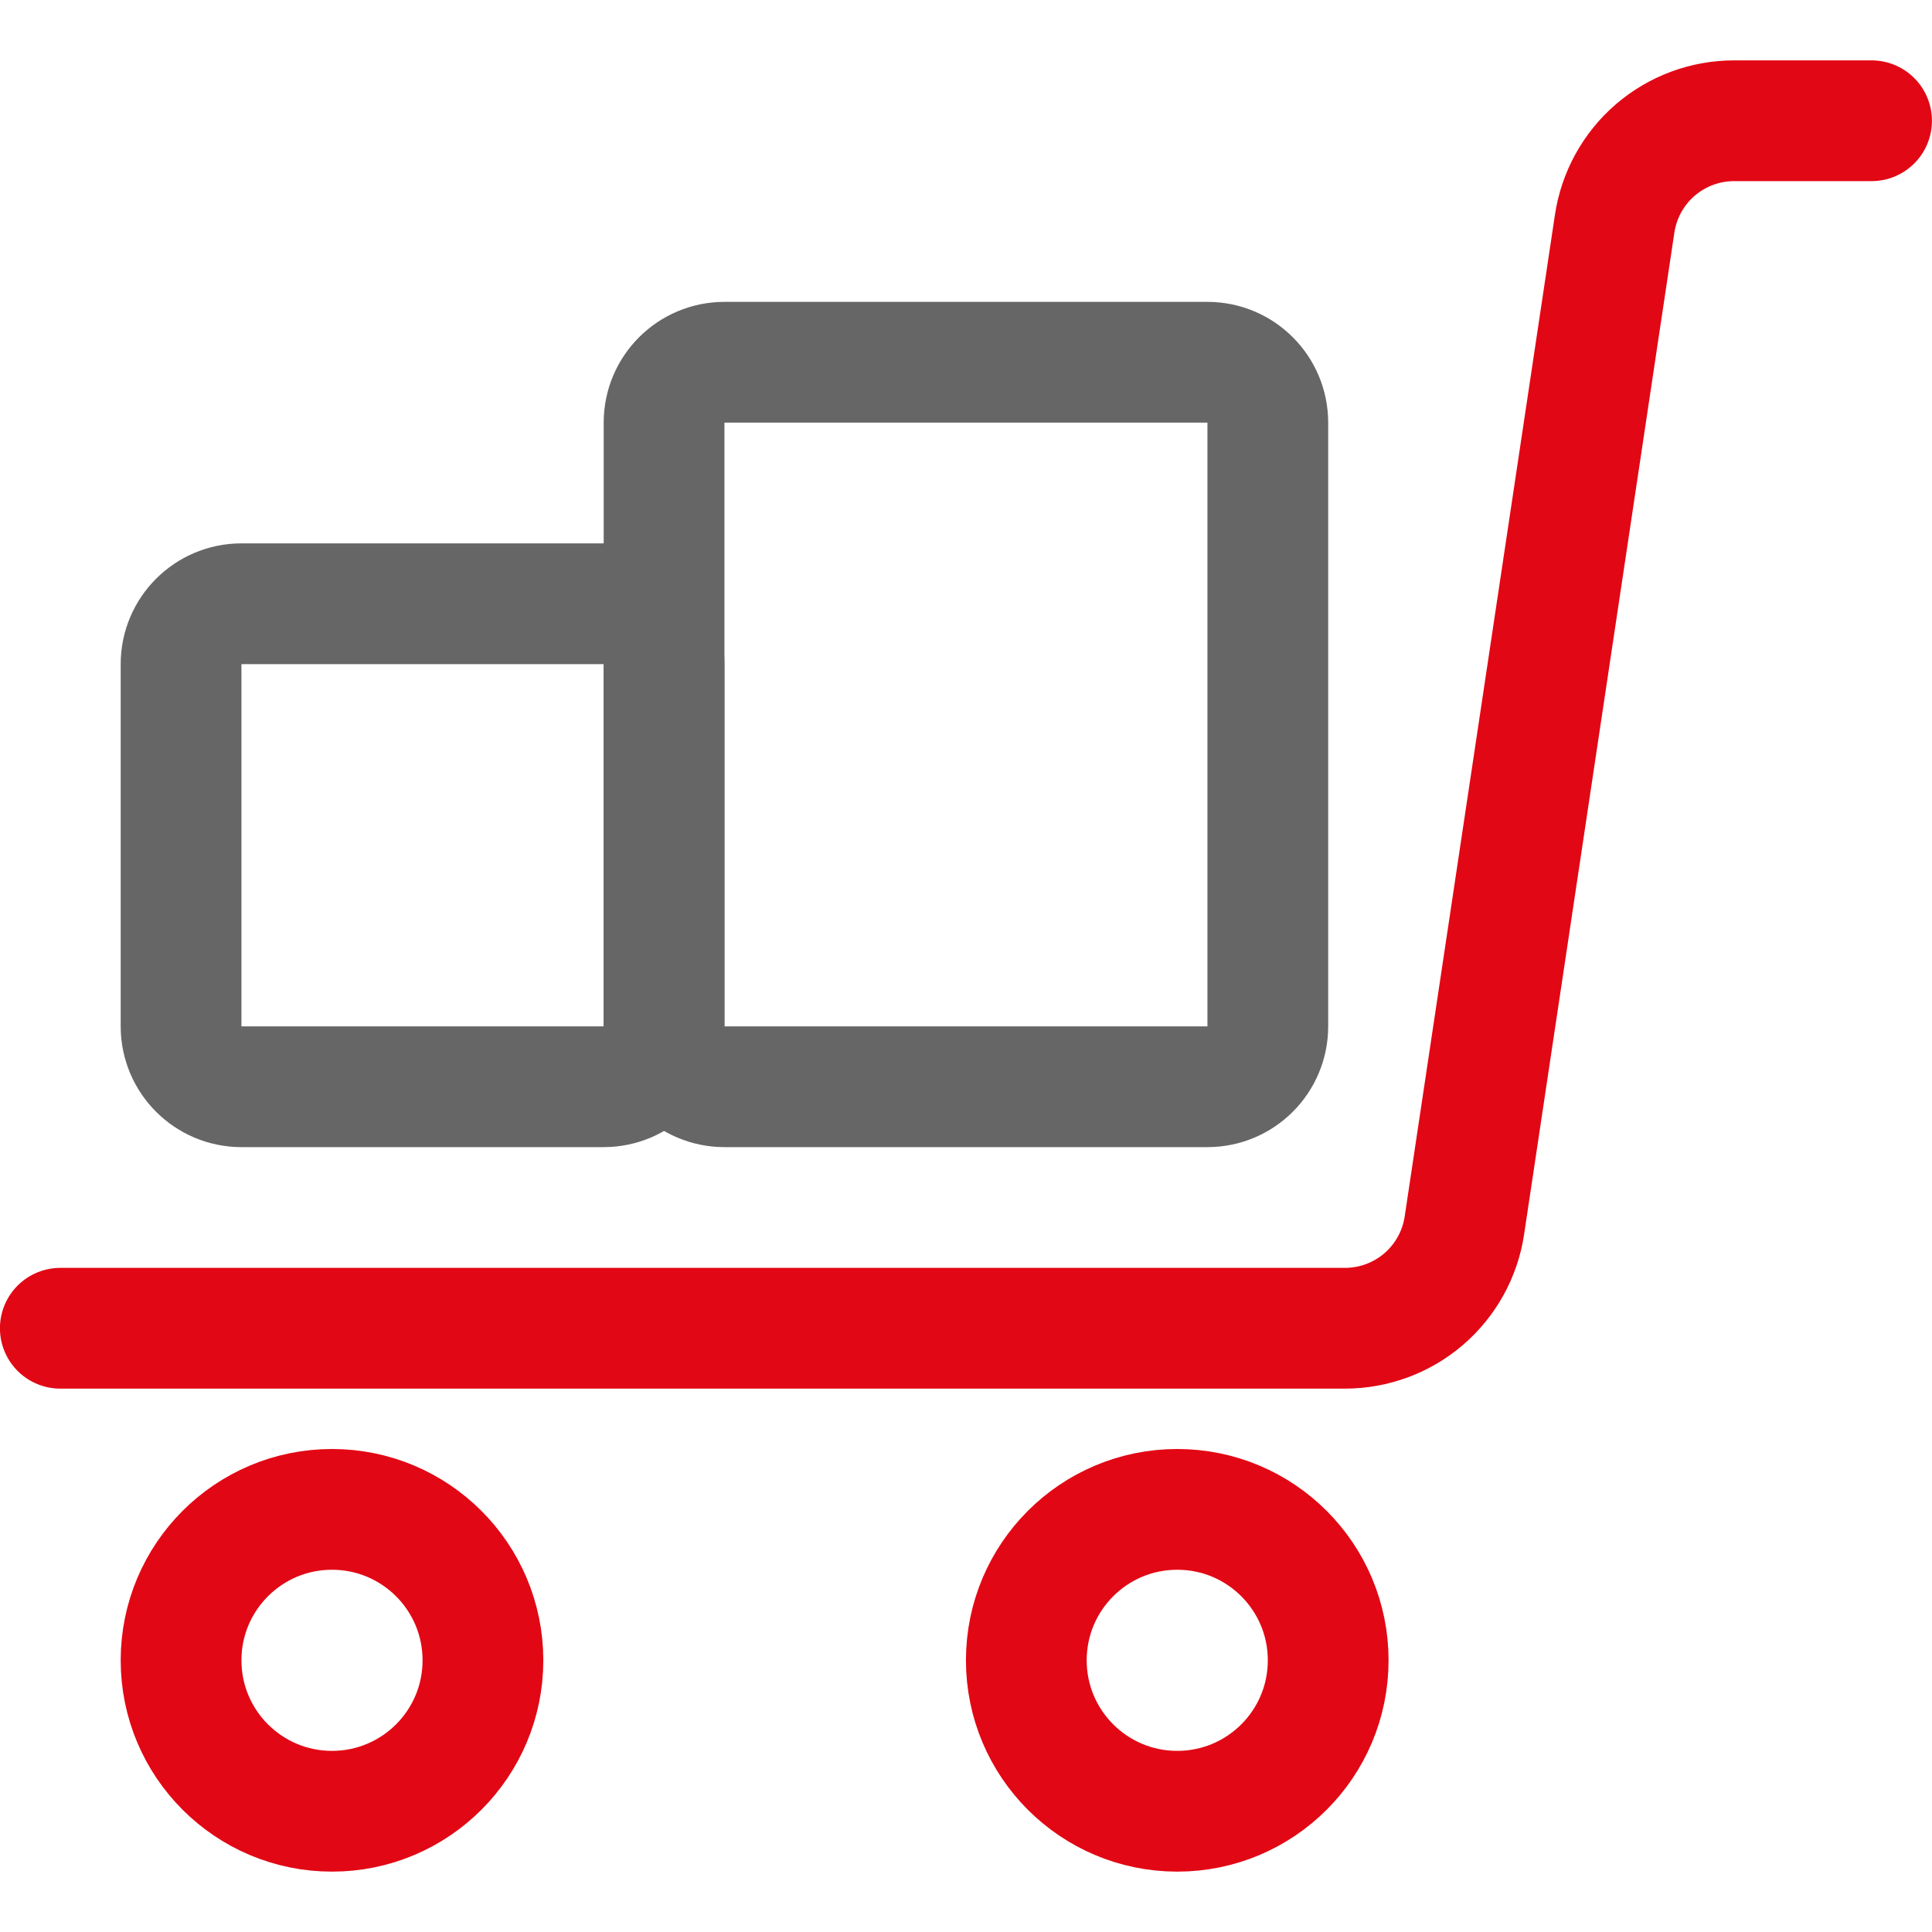 <svg width="32" height="32" fill="none" xmlns="http://www.w3.org/2000/svg"><path d="M0.999 22H22.276C22.755 22 23.219 21.828 23.582 21.516C23.945 21.203 24.184 20.771 24.255 20.297L26.744 3.703C26.816 3.229 27.054 2.797 27.417 2.484C27.78 2.172 28.243 2 28.722 2H30.999" stroke="#E20714" stroke-width="2" stroke-linecap="round" stroke-linejoin="round"/><path d="M9.999 10H3.999C3.447 10 2.999 10.448 2.999 11V17C2.999 17.552 3.447 18 3.999 18H9.999C10.551 18 10.999 17.552 10.999 17V11C10.999 10.448 10.551 10 9.999 10Z" stroke="#666666" stroke-width="2" stroke-linecap="round" stroke-linejoin="round"/><path d="M19.999 6H11.999C11.447 6 10.999 6.448 10.999 7V17C10.999 17.552 11.447 18 11.999 18H19.999C20.551 18 20.999 17.552 20.999 17V7C20.999 6.448 20.551 6 19.999 6Z" stroke="#666666" stroke-width="2" stroke-linecap="round" stroke-linejoin="round"/><path d="M5.499 30C6.88 30 7.999 28.881 7.999 27.5C7.999 26.119 6.88 25 5.499 25C4.118 25 2.999 26.119 2.999 27.5C2.999 28.881 4.118 30 5.499 30Z" stroke="#E20714" stroke-width="2" stroke-linecap="round" stroke-linejoin="round"/><path d="M19.499 30C20.88 30 21.999 28.881 21.999 27.5C21.999 26.119 20.88 25 19.499 25C18.118 25 16.999 26.119 16.999 27.5C16.999 28.881 18.118 30 19.499 30Z" stroke="#E20714" stroke-width="2" stroke-linecap="round" stroke-linejoin="round"/></svg>